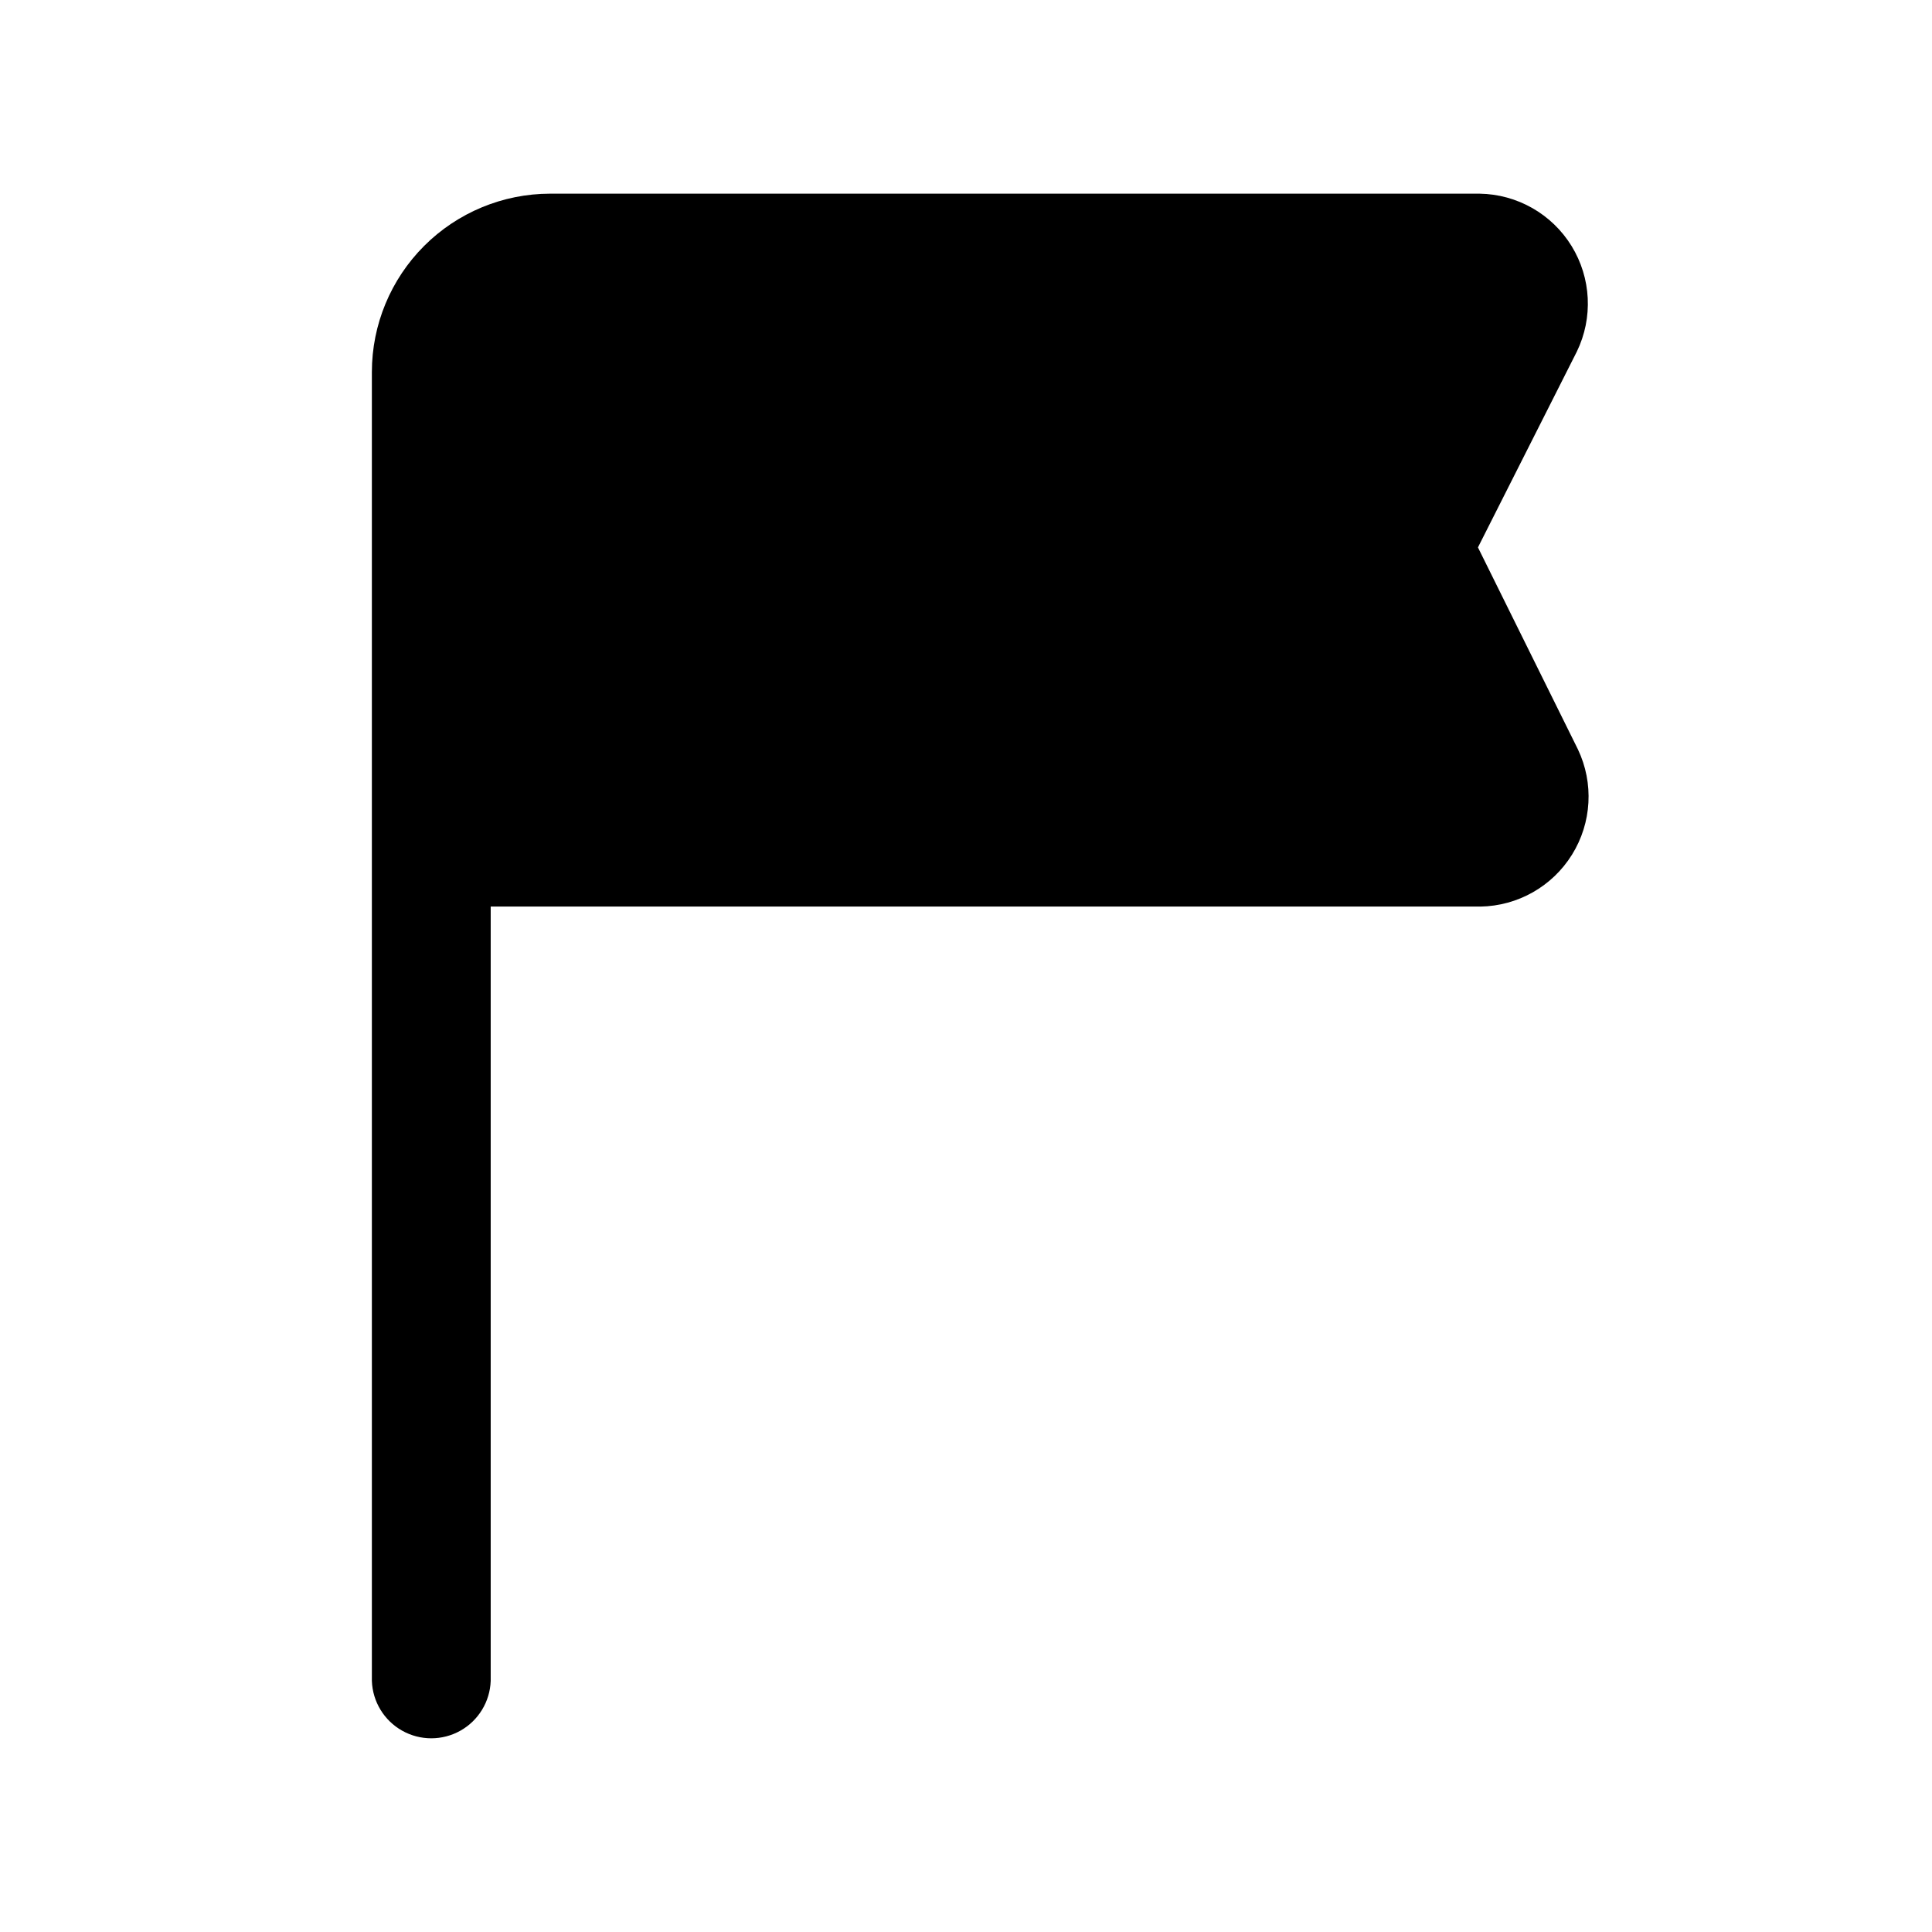 <?xml version="1.0" encoding="UTF-8"?>
<!-- Uploaded to: ICON Repo, www.svgrepo.com, Generator: ICON Repo Mixer Tools -->
<svg fill="#000000" width="800px" height="800px" version="1.1" viewBox="144 144 512 512" xmlns="http://www.w3.org/2000/svg">
 <path d="m536.31 384.25h-262.27v205.21c-0.191 5.496-3.234 10.492-8.027 13.188-4.793 2.695-10.645 2.695-15.438 0-4.793-2.695-7.832-7.691-8.023-13.188v-346.9c0.012-12.523 4.992-24.527 13.848-33.383s20.863-13.836 33.383-13.852h246.32c9.961 0.152 19.152 5.379 24.375 13.863 5.219 8.484 5.746 19.047 1.395 28.004l-26.199 51.875 26.492 53.52c4.262 8.957 3.672 19.469-1.559 27.895-5.231 8.43-14.387 13.617-24.305 13.773z"/>
</svg>